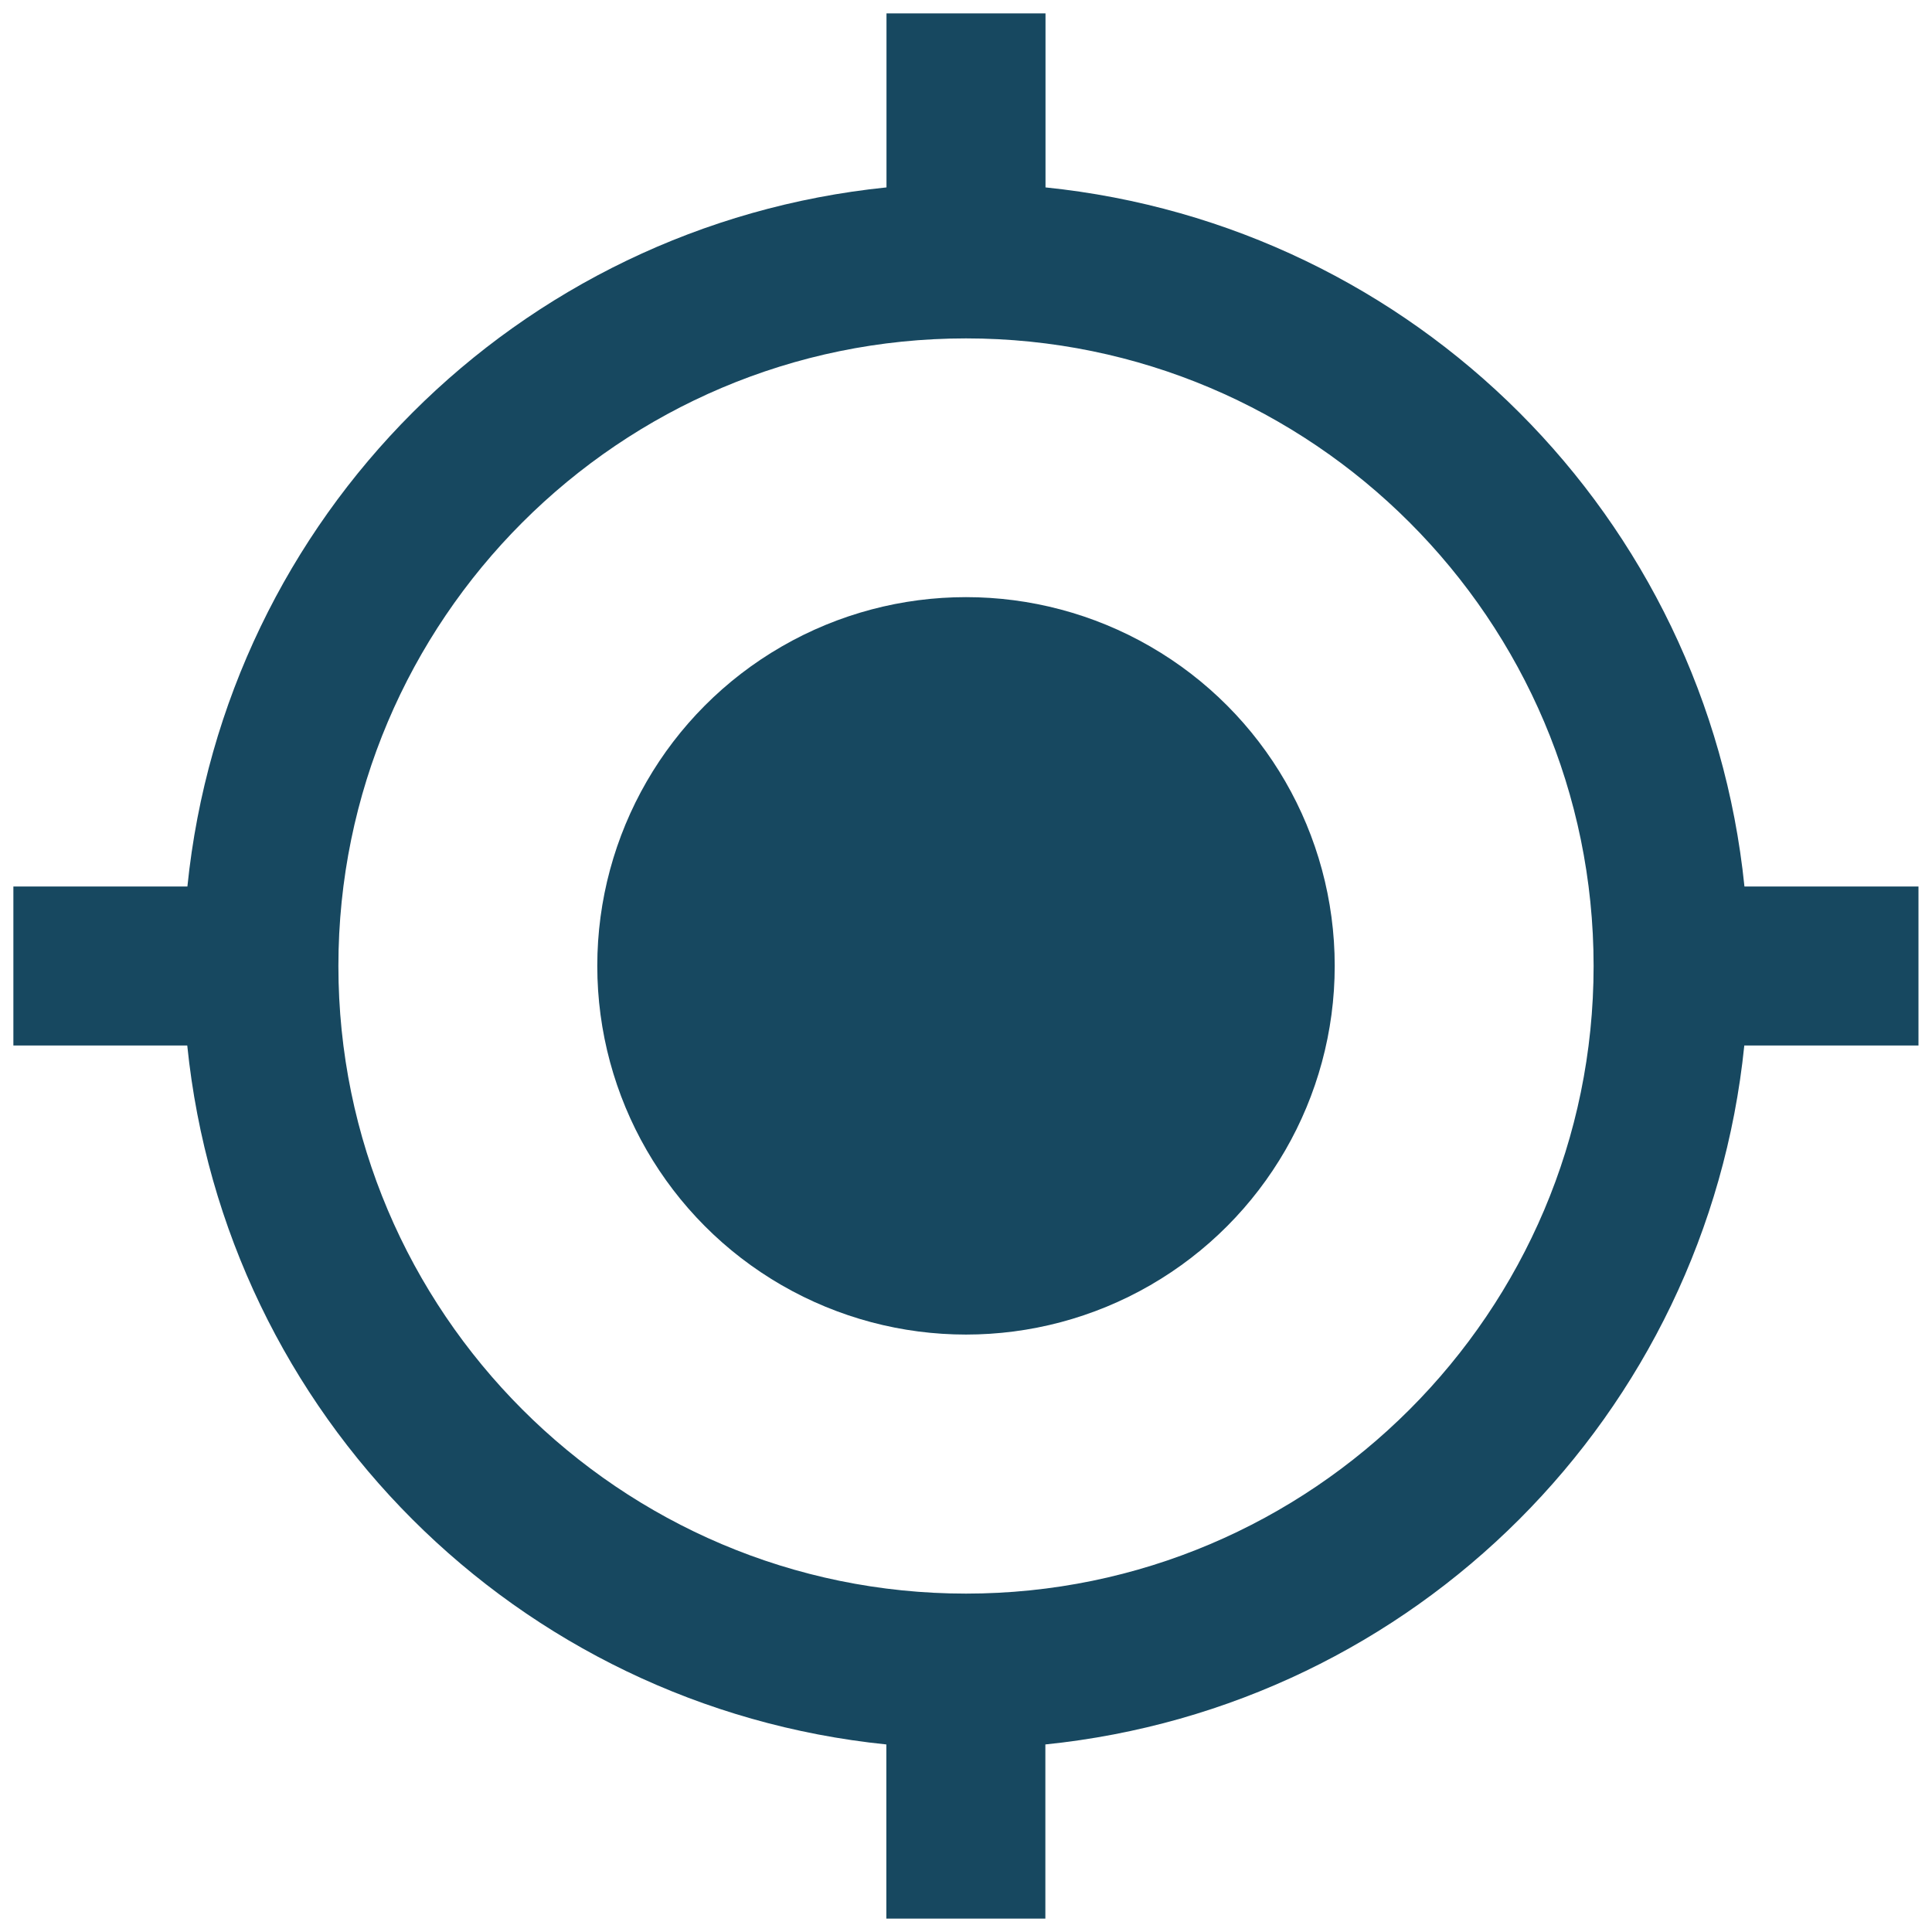 <?xml version="1.0" encoding="utf-8"?>
<!-- Generator: Adobe Illustrator 16.0.0, SVG Export Plug-In . SVG Version: 6.00 Build 0)  -->
<!DOCTYPE svg PUBLIC "-//W3C//DTD SVG 1.1//EN" "http://www.w3.org/Graphics/SVG/1.1/DTD/svg11.dtd">
<svg version="1.1" id="Livello_1" xmlns="http://www.w3.org/2000/svg" xmlns:xlink="http://www.w3.org/1999/xlink" x="0px" y="0px"
	 width="13px" height="13px" viewBox="0 0 13 13" enable-background="new 0 0 13 13" xml:space="preserve">
<circle fill="#174860" cx="6.5" cy="6.499" r="2.481"/>
<path fill="#174860" d="M12.91,5.965h-1.172c-0.254-2.486-2.217-4.449-4.703-4.704V0.09h-1.07v1.171
	c-2.486,0.254-4.45,2.218-4.704,4.704H0.09v1.07h1.17c0.254,2.486,2.218,4.449,4.704,4.703v1.172h1.07v-1.172
	c2.486-0.254,4.449-2.217,4.703-4.703h1.172V5.965z M6.5,10.723c-2.329,0-4.223-1.895-4.223-4.223c0-2.329,1.894-4.223,4.223-4.223
	c2.328,0,4.223,1.894,4.223,4.223C10.723,8.828,8.828,10.723,6.5,10.723z"/>
</svg>
